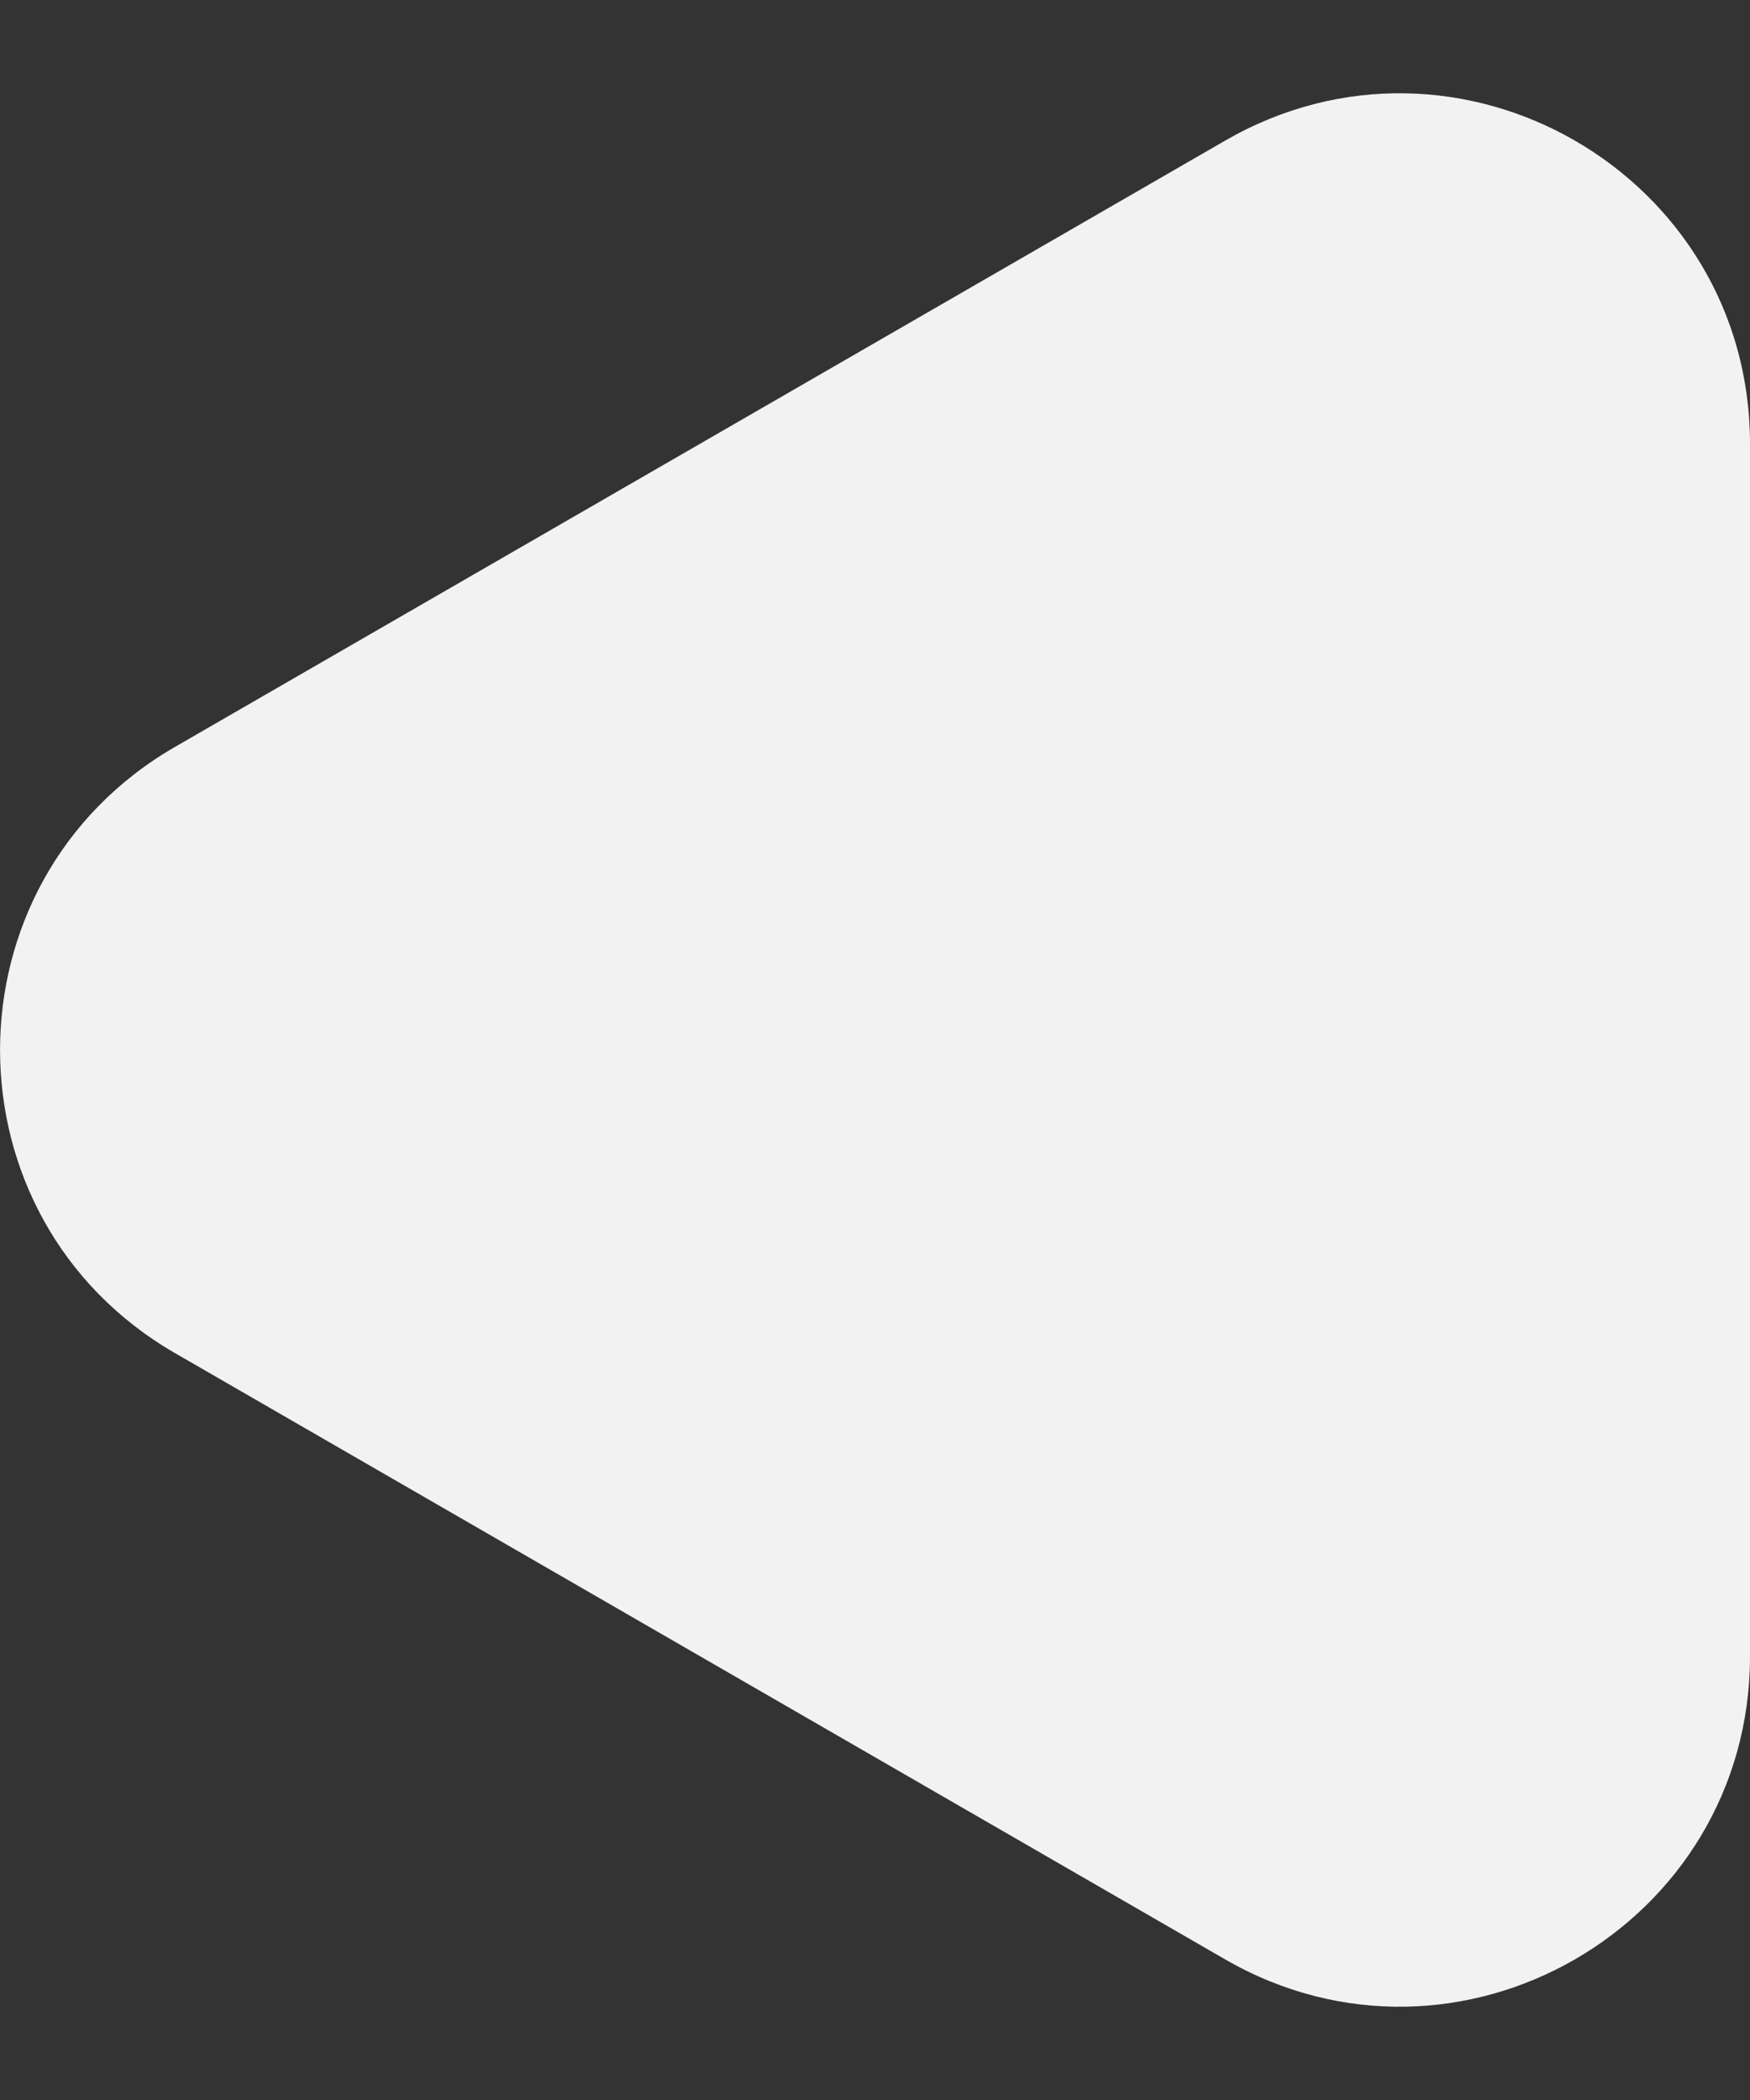 <svg width="10" height="12" viewBox="0 0 10 12" fill="none" xmlns="http://www.w3.org/2000/svg">
<rect x="0" y="0" width="10" height="12" fill="#333333" stroke="none"/>
<path d="M1 7.732C-0.333 6.962 -0.333 5.038 1 4.268L7 0.804C8.333 0.034 10 0.996 10 2.536L10 9.464C10 11.004 8.333 11.966 7 11.196L1 7.732Z" fill="#F2F2F3"/>
</svg>
